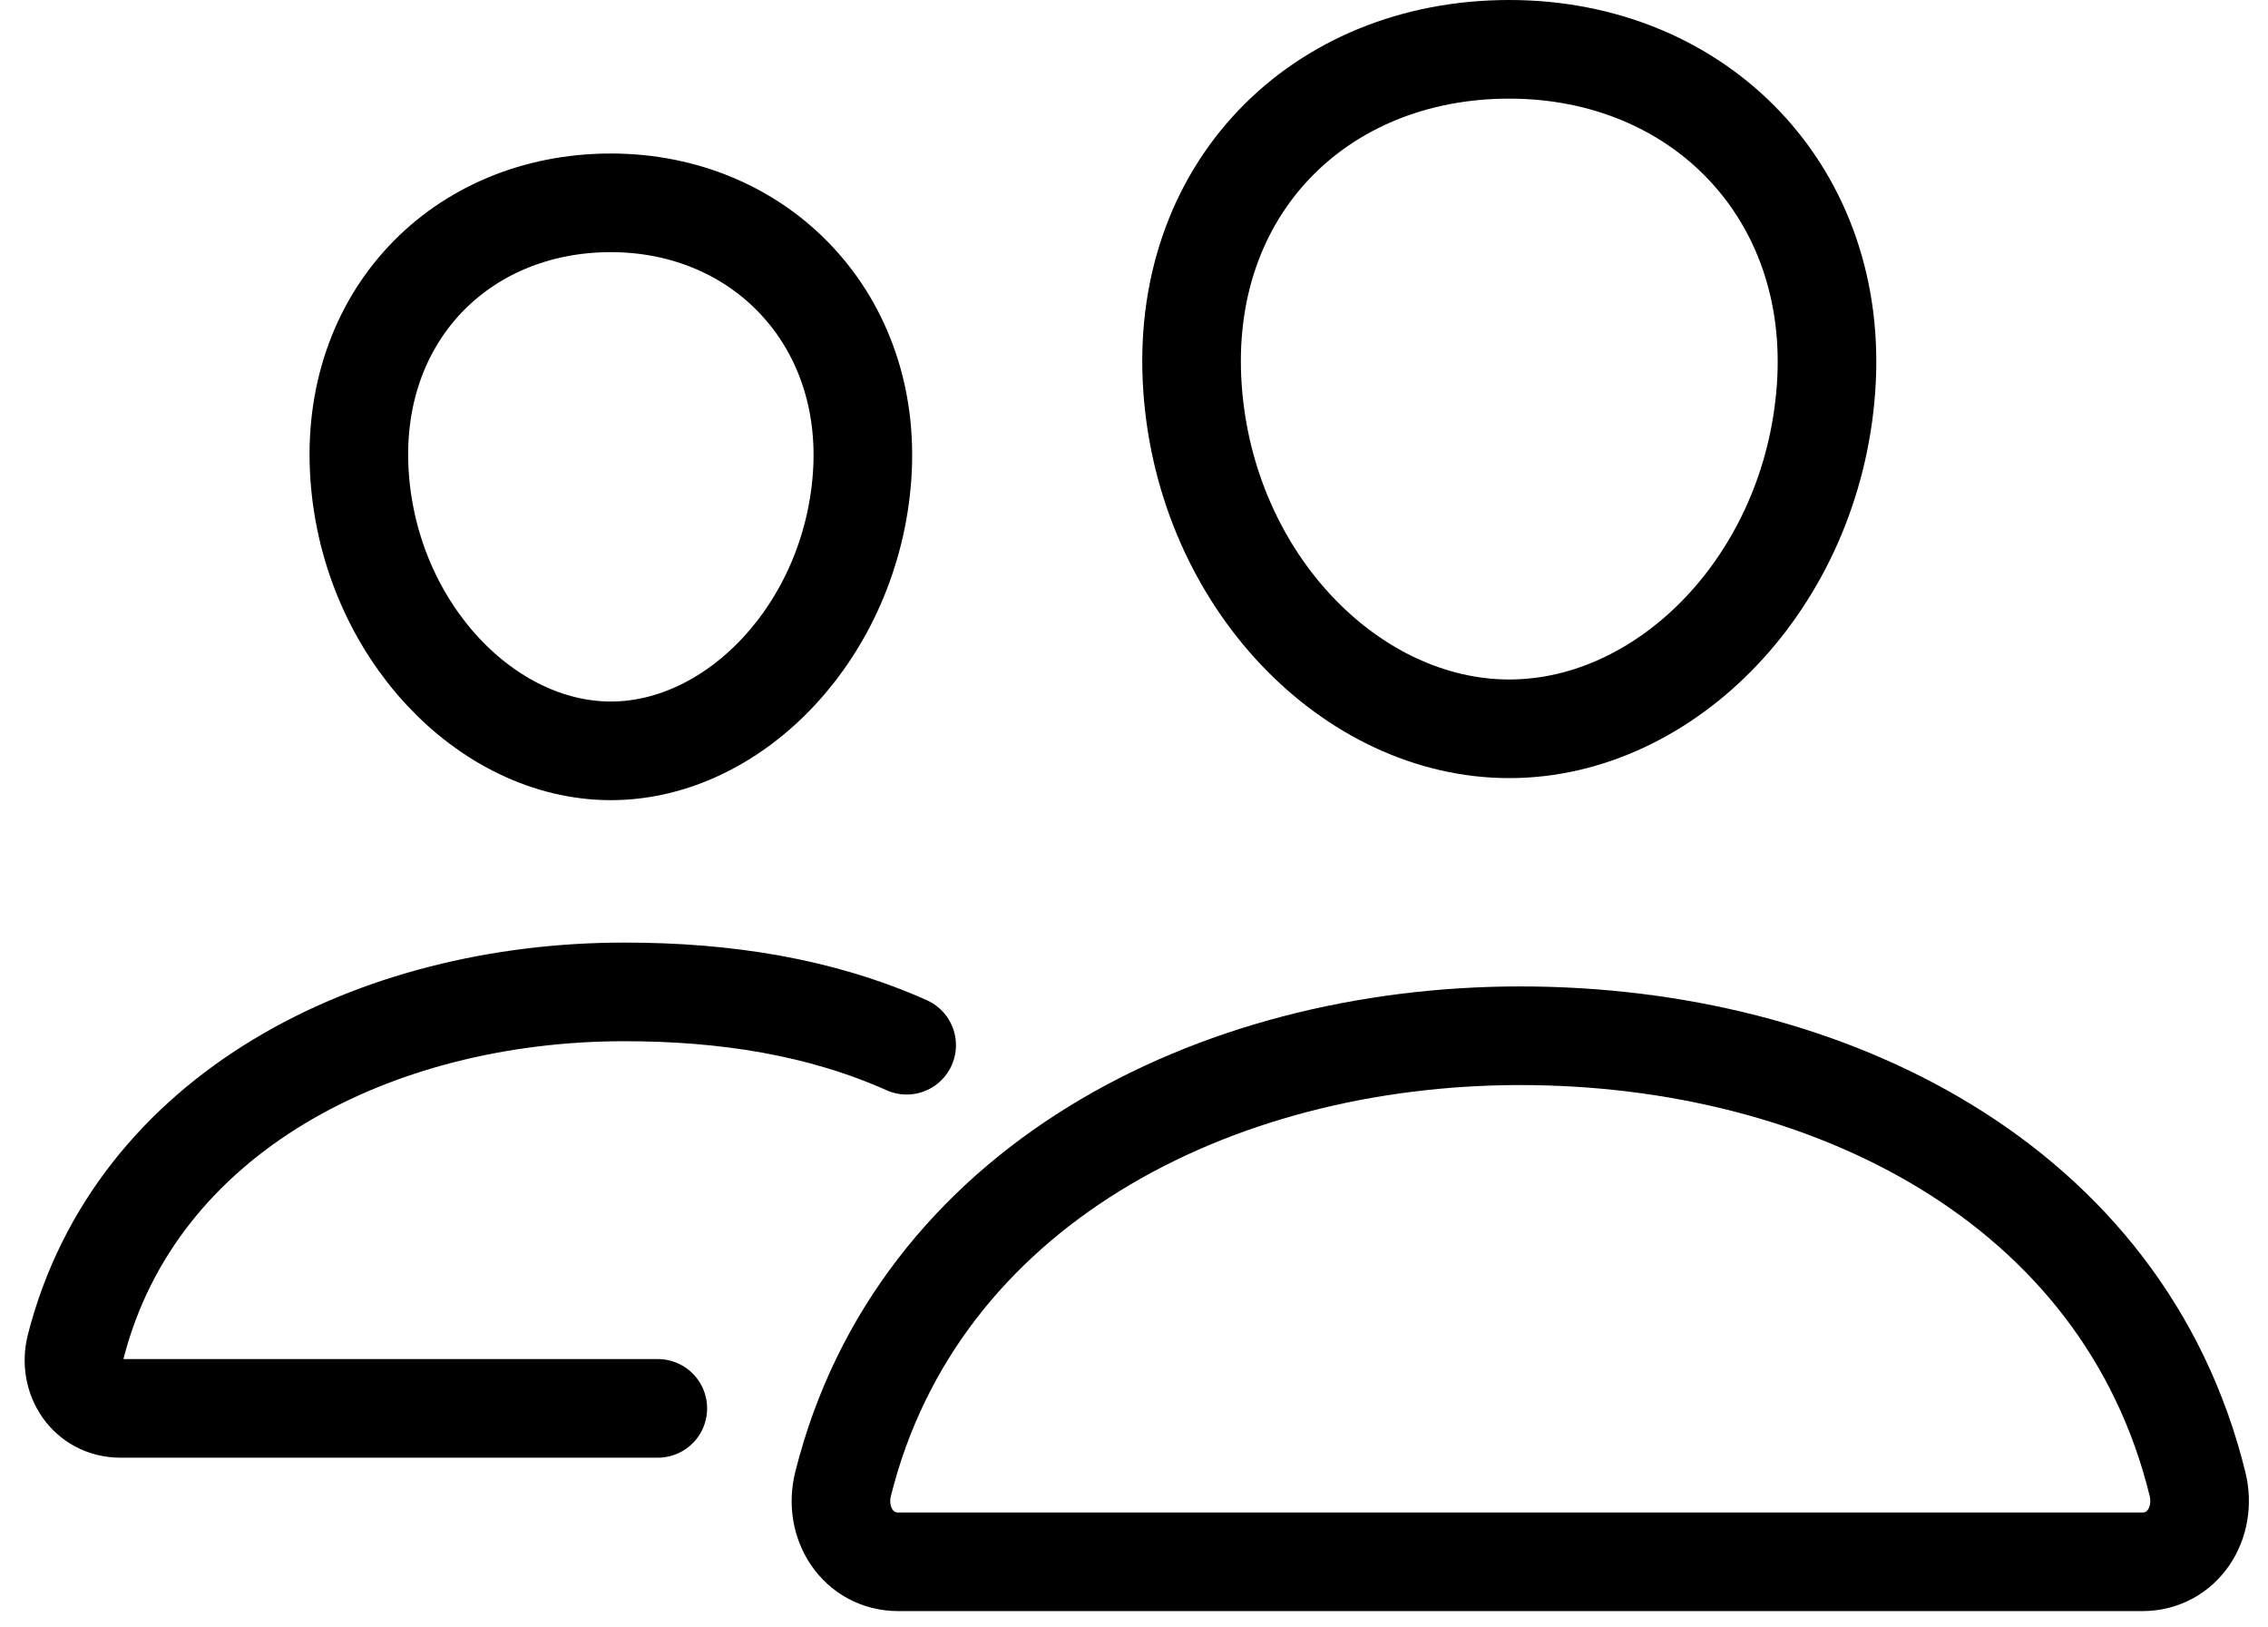 <svg width="46" height="33" viewBox="0 0 46 33" fill="none" xmlns="http://www.w3.org/2000/svg">
<path d="M37.035 7.889C36.75 11.78 33.814 14.778 30.611 14.778C27.409 14.778 24.468 11.781 24.188 7.889C23.895 3.841 26.754 1 30.611 1C34.469 1 37.328 3.914 37.035 7.889Z" stroke="black" stroke-width="2" stroke-linecap="round" stroke-linejoin="round"/>
<path d="M30.834 21.002C24.599 21.002 18.602 24.085 17.1 30.089C16.901 30.883 17.402 31.669 18.222 31.669H43.448C44.268 31.669 44.766 30.883 44.57 30.089C43.068 23.989 37.071 21.002 30.834 21.002Z" stroke="black" stroke-width="2" stroke-miterlimit="10"/>
<path d="M17.485 9.663C17.26 12.774 14.916 15.225 12.389 15.225C9.863 15.225 7.515 12.775 7.294 9.663C7.064 6.427 9.346 4.113 12.389 4.113C15.433 4.113 17.714 6.486 17.485 9.663Z" stroke="black" stroke-width="2" stroke-linecap="round" stroke-linejoin="round"/>
<path d="M18.389 21.194C16.637 20.413 14.708 20.113 12.663 20.113C7.616 20.113 2.753 22.554 1.535 27.307C1.375 27.936 1.78 28.558 2.444 28.558H13.342" stroke="black" stroke-width="2" stroke-miterlimit="10" stroke-linecap="round"/>
</svg>

